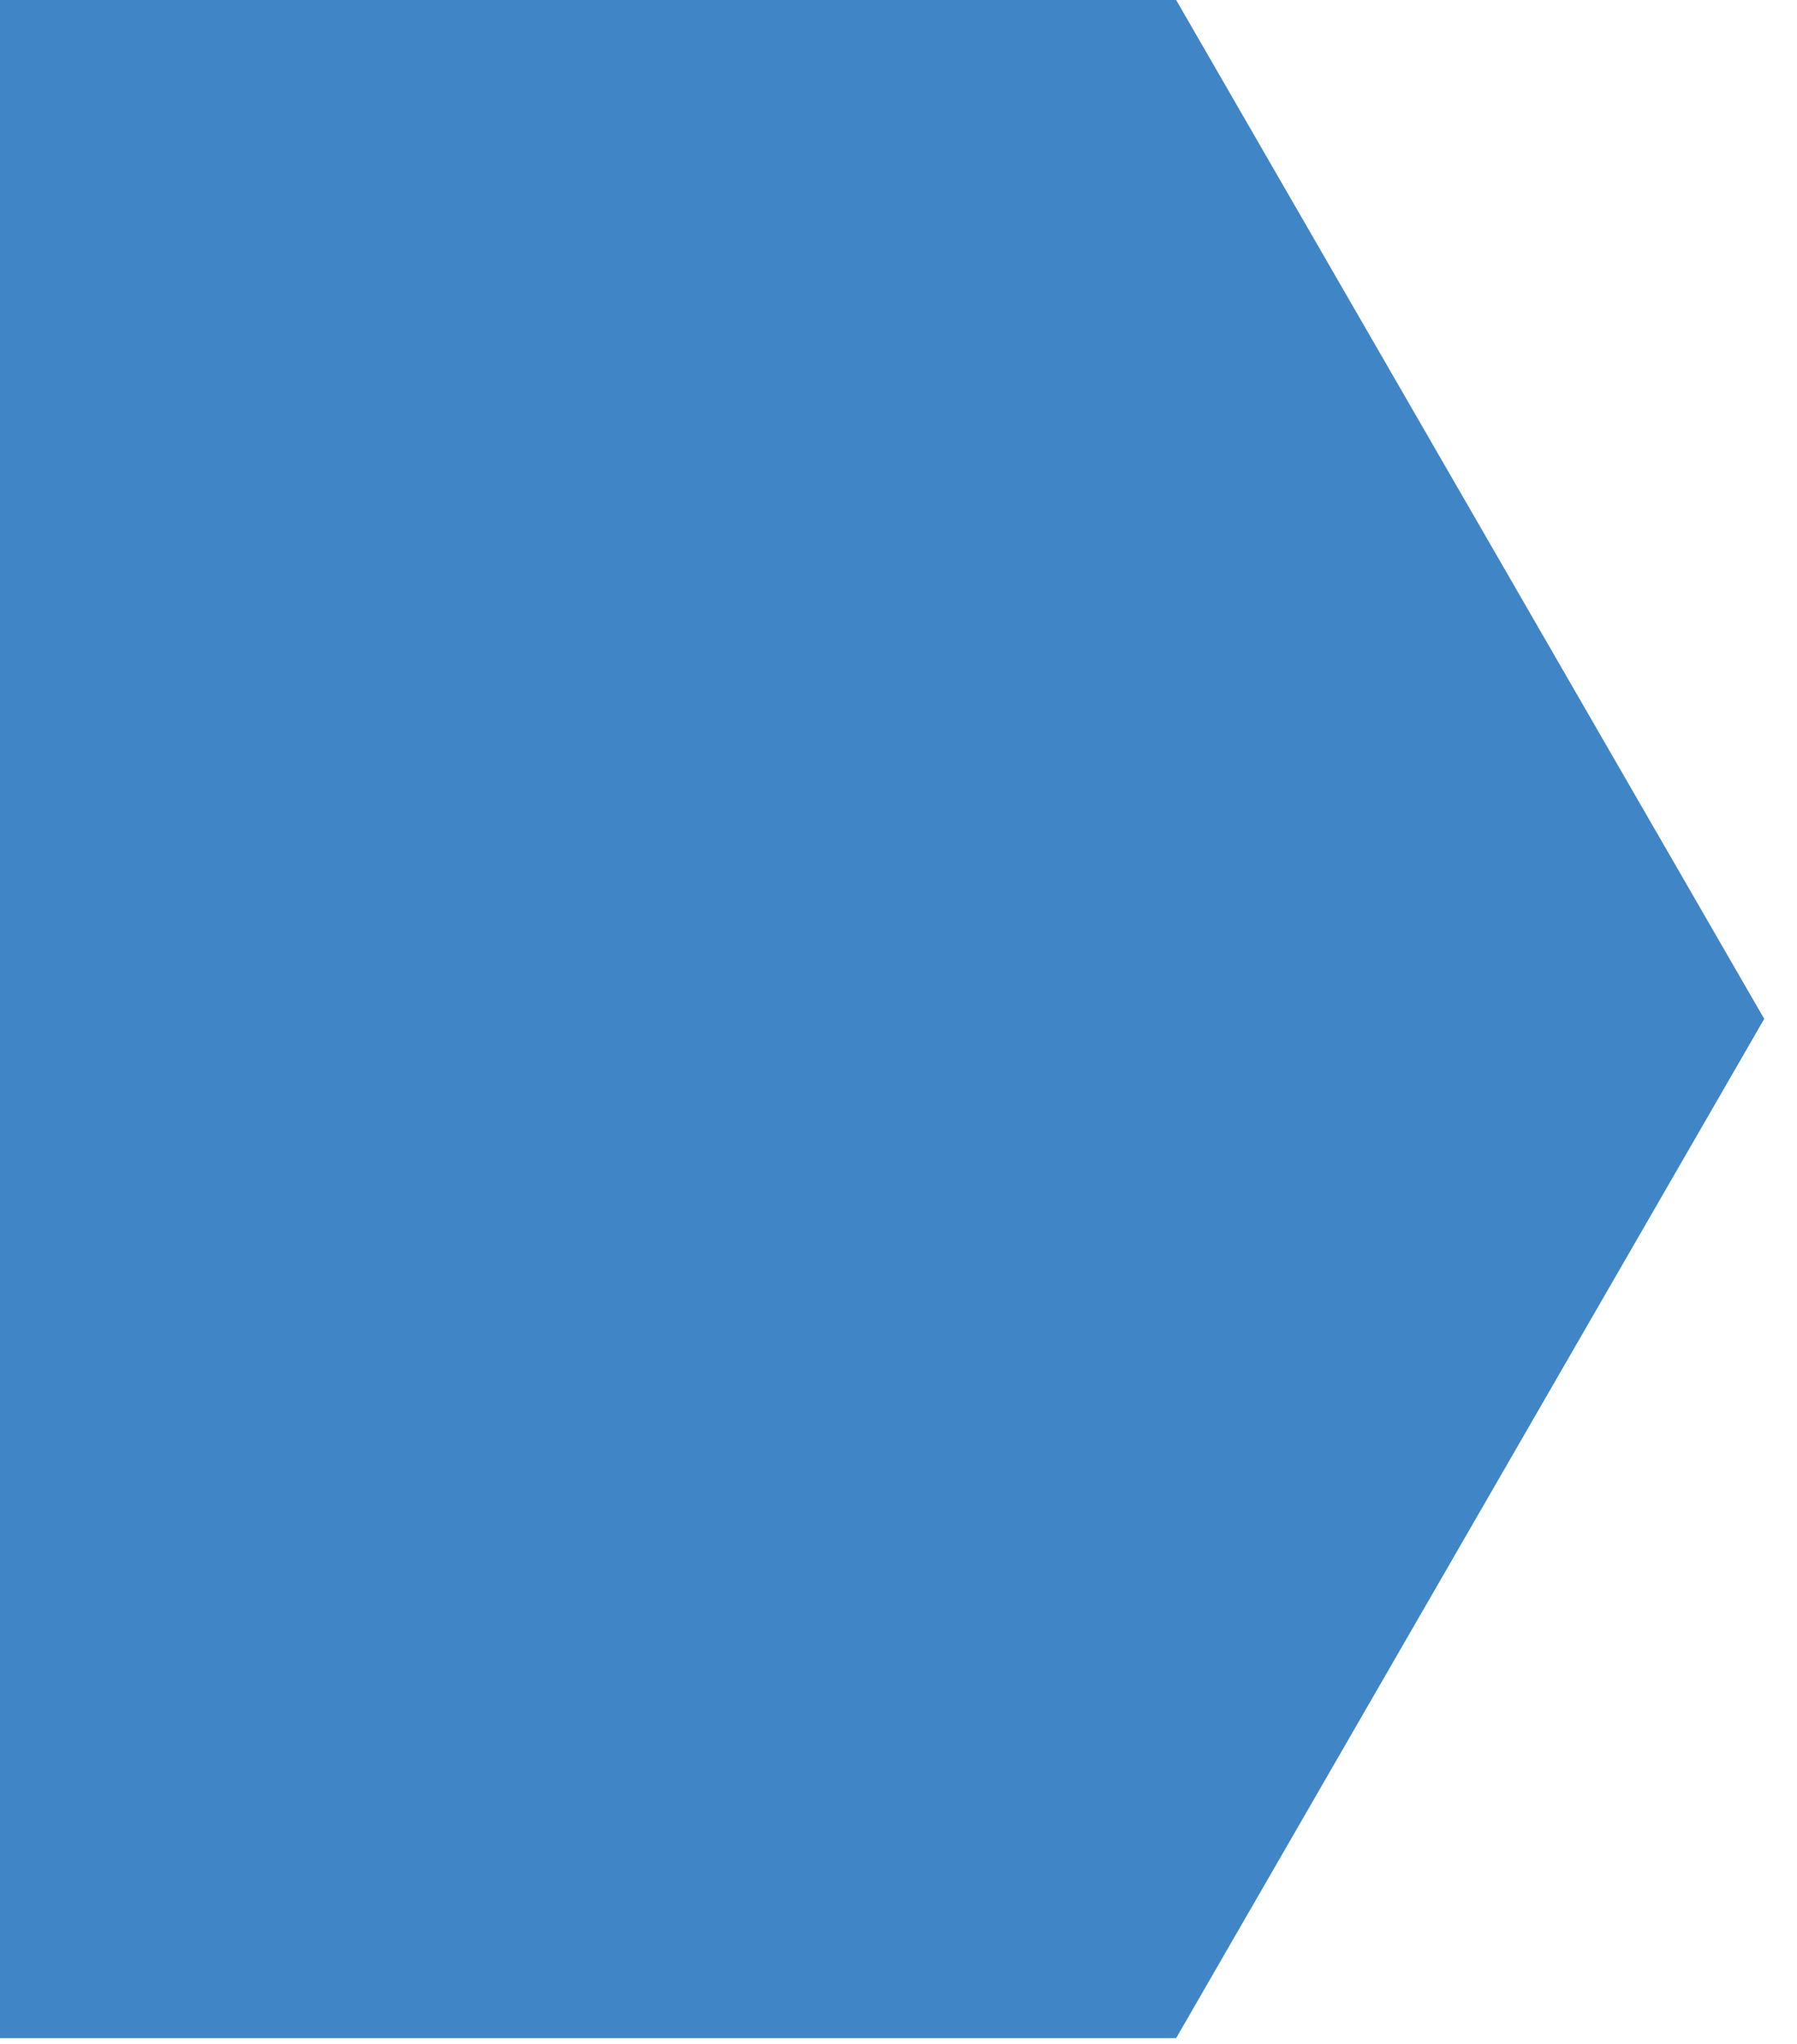 <svg width="51" height="58" viewBox="0 0 51 58" fill="none" xmlns="http://www.w3.org/2000/svg">
<g clip-path="url(#clip0_12_795)">
<path d="M0 0V57.83H33.38L50.07 28.91L33.38 0H0Z" fill="#4086C6"/>
</g>
<defs>
<clipPath id="clip0_12_795">
<rect width="50.07" height="57.83" fill="white"/>
</clipPath>
</defs>
</svg>
